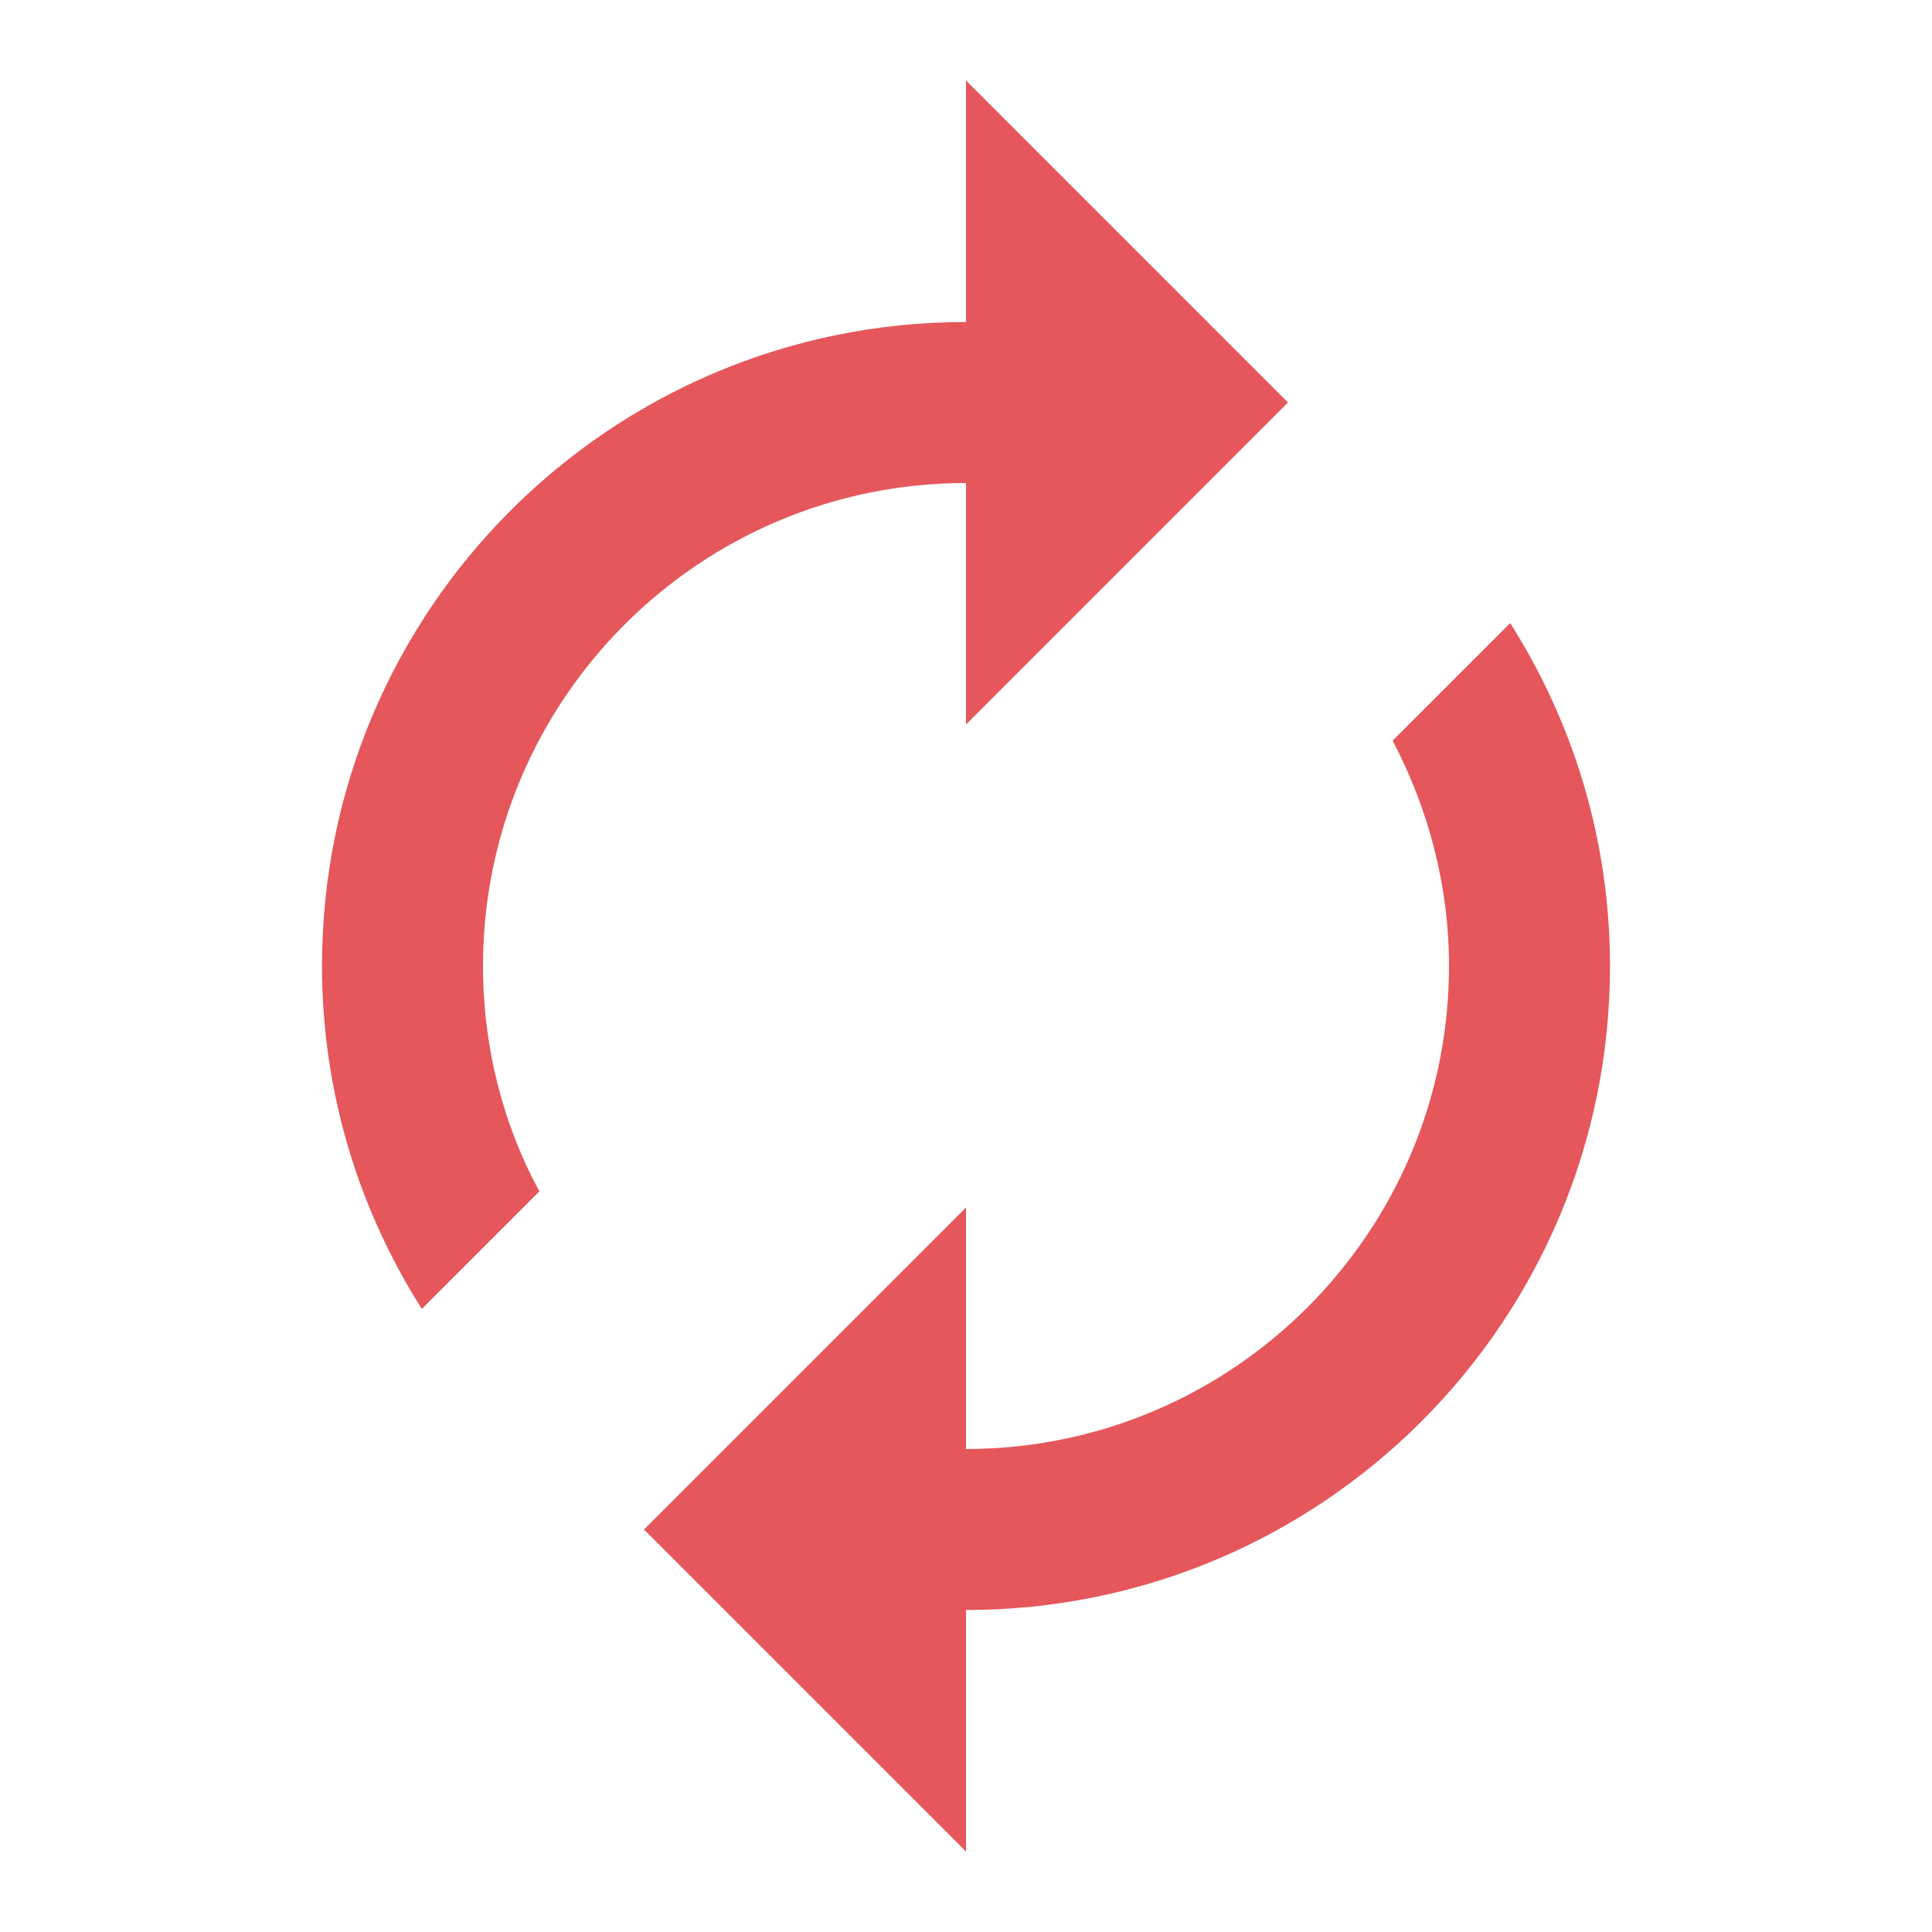 <?xml version="1.0" encoding="UTF-8"?> <svg xmlns="http://www.w3.org/2000/svg" width="48" height="48" viewBox="0 0 48 48" fill="none"><g id="Autorenew" clip-path="url(#clip0_742_417)"><path id="Vector" d="M24 12V18L32 10L24 2V8C15.16 8 8 15.16 8 24C8 27.14 8.92 30.06 10.48 32.52L13.4 29.6C12.5 27.94 12 26.02 12 24C12 17.38 17.38 12 24 12ZM37.52 15.48L34.6 18.4C35.48 20.08 36 21.98 36 24C36 30.62 30.62 36 24 36V30L16 38L24 46V40C32.84 40 40 32.84 40 24C40 20.86 39.08 17.94 37.52 15.48Z" fill="#E5575B"></path></g><defs><clipPath id="clip0_742_417"><rect width="48" height="48" fill="white"></rect></clipPath></defs></svg> 